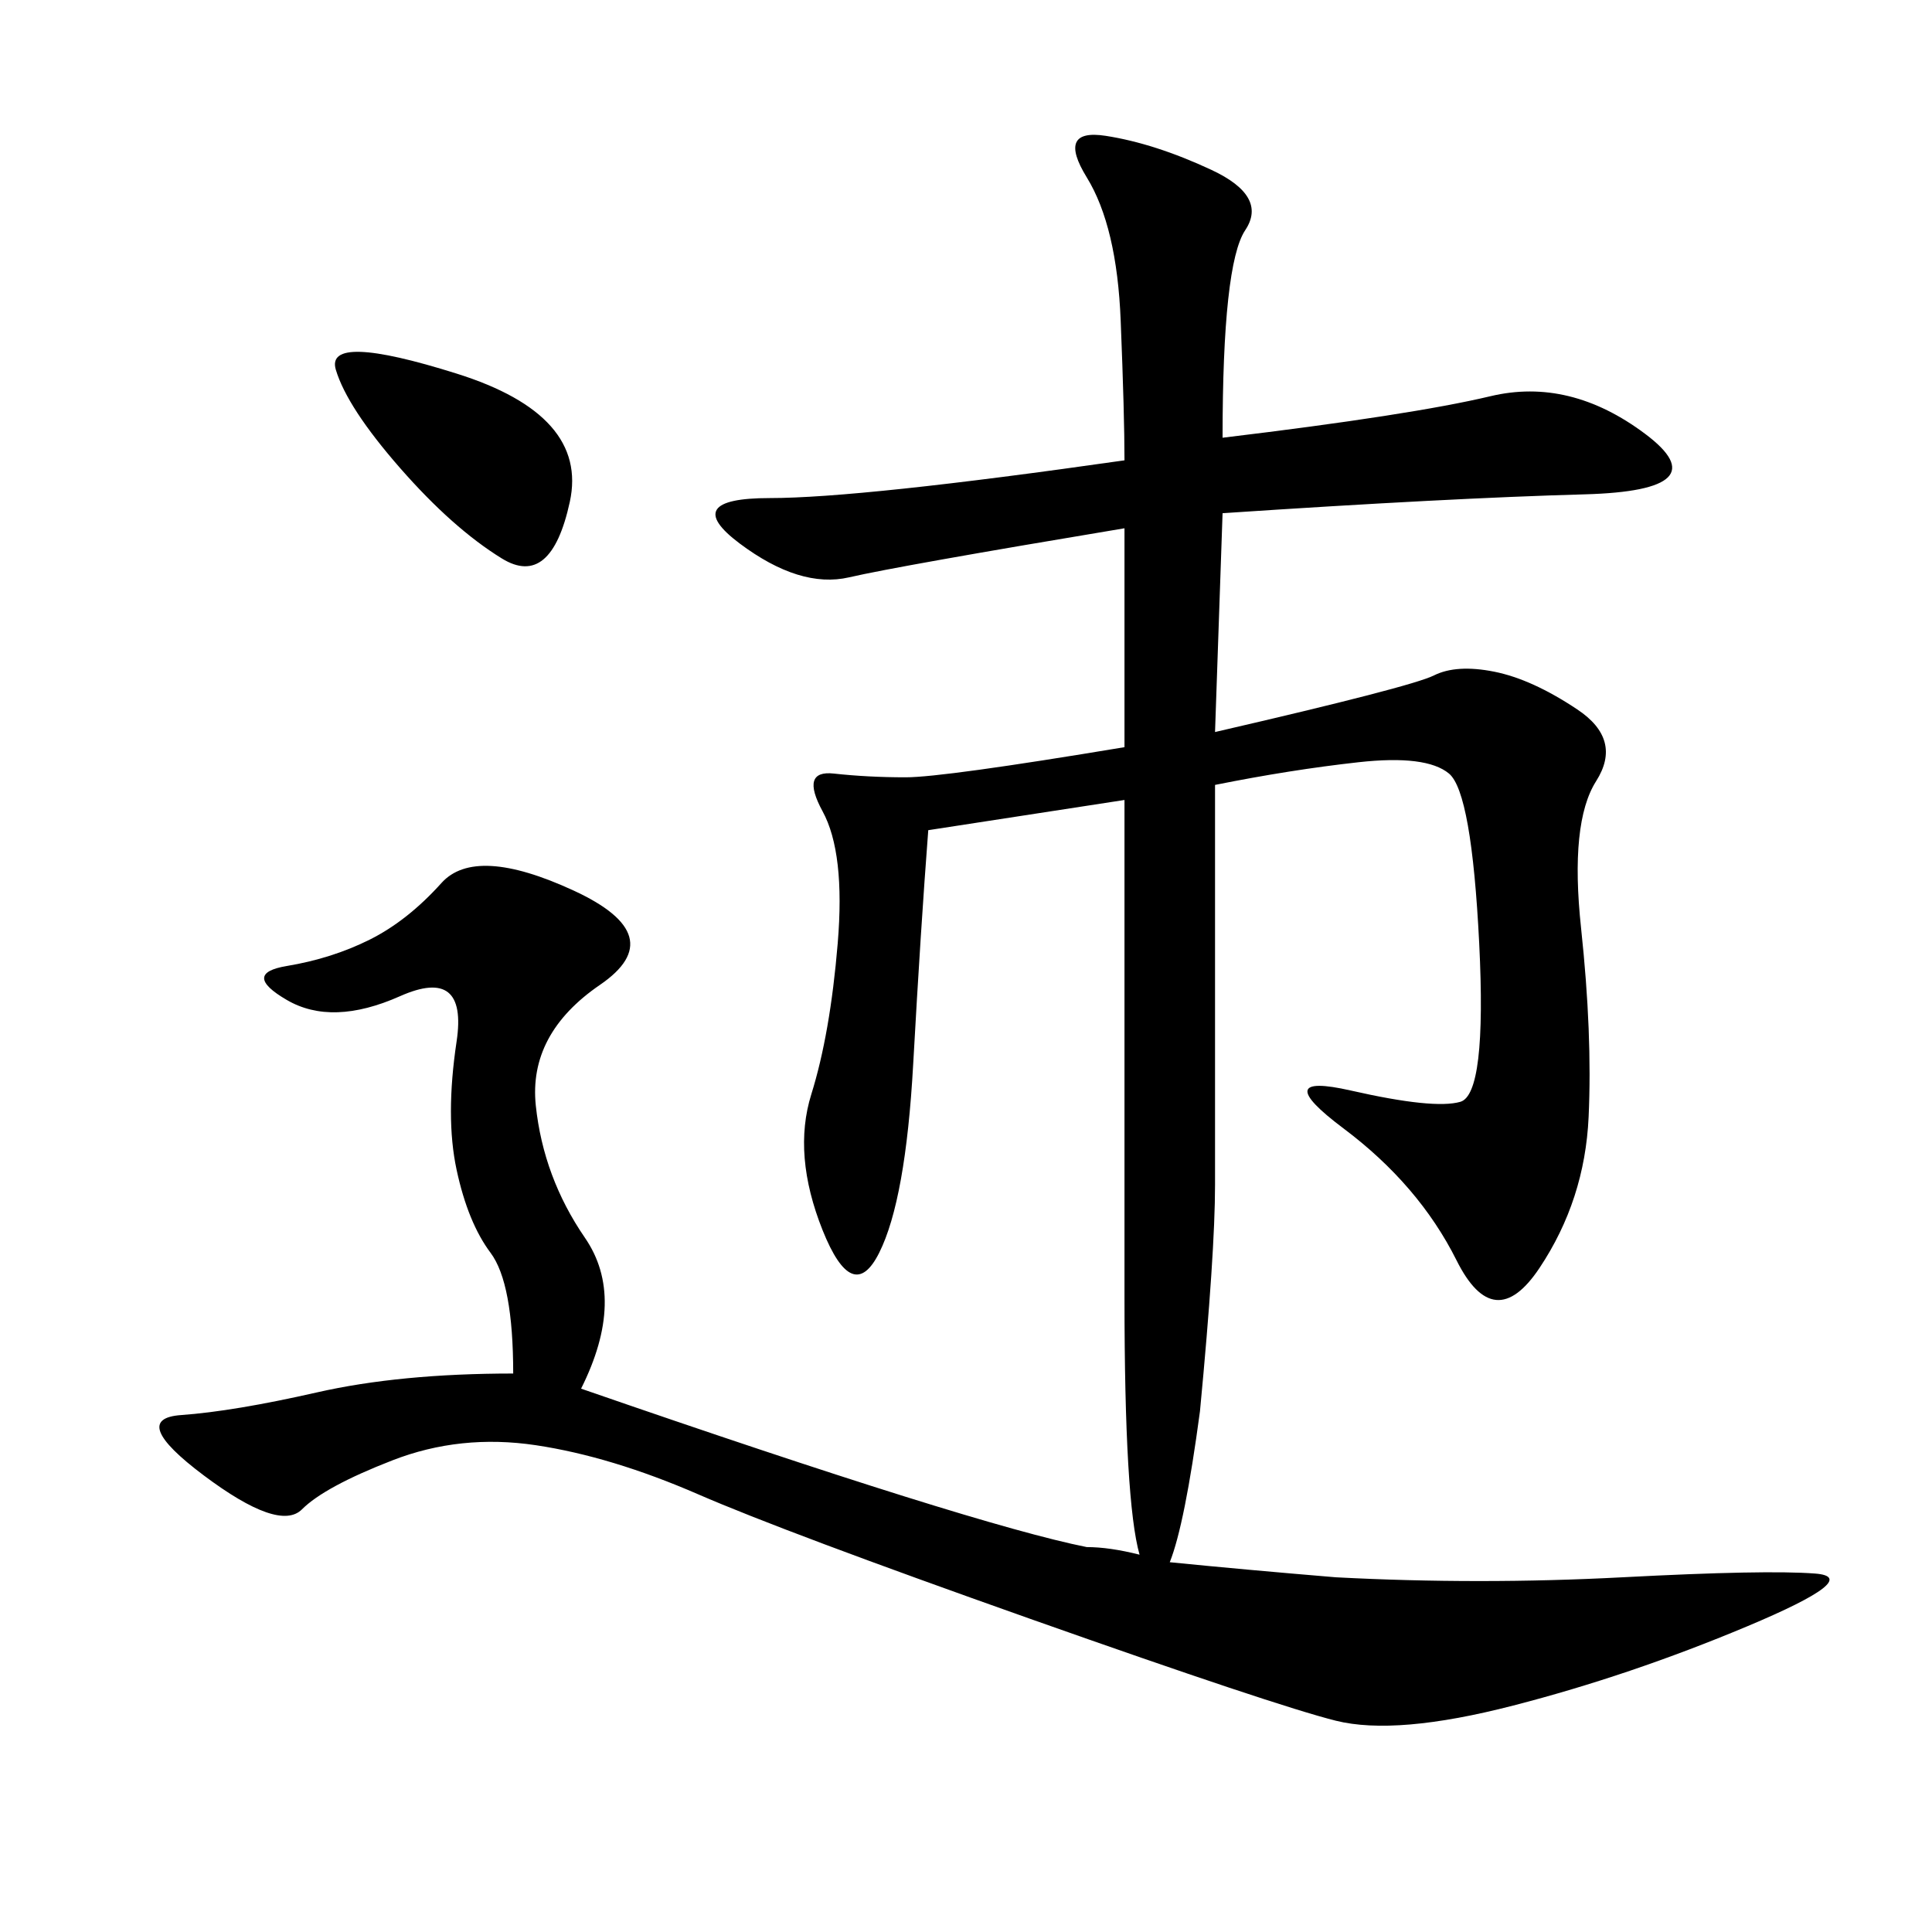 <svg xmlns="http://www.w3.org/2000/svg" xmlns:xlink="http://www.w3.org/1999/xlink" width="300" height="300"><path d="M174.61 71.48Q174.61 64.45 174.02 49.80Q173.44 35.16 168.75 27.54Q164.06 19.92 171.68 21.09Q179.30 22.27 188.09 26.37Q196.88 30.47 193.36 35.74Q189.84 41.02 189.84 67.97L189.84 67.97Q219.14 64.45 231.45 61.52Q243.75 58.59 255.47 67.38Q267.19 76.17 246.09 76.76Q225 77.34 189.84 79.69L189.84 79.69L188.67 113.67Q219.14 106.64 222.66 104.88Q226.17 103.13 232.03 104.30Q237.89 105.47 244.92 110.16Q251.95 114.84 247.85 121.29Q243.75 127.73 245.51 144.14Q247.27 160.55 246.68 173.44Q246.09 186.33 239.06 196.88Q232.03 207.42 226.17 195.70Q220.31 183.98 208.59 175.20Q196.88 166.41 209.77 169.34Q222.66 172.27 226.76 171.09Q230.86 169.92 229.69 146.48Q228.52 123.05 225 120.12Q221.48 117.19 210.94 118.36Q200.39 119.53 188.67 121.88L188.67 121.88L188.67 183.98Q188.67 194.53 186.33 219.14L186.33 219.14Q183.98 236.72 181.64 242.58L181.64 242.58Q193.36 243.75 207.42 244.92L207.42 244.92Q229.69 246.09 251.95 244.92Q274.22 243.75 281.84 244.34Q289.45 244.92 271.29 252.54Q253.13 260.16 234.96 264.84Q216.80 269.53 207.42 267.19Q198.05 264.84 159.96 251.37Q121.88 237.89 108.40 232.03Q94.92 226.17 83.20 224.41Q71.48 222.66 60.94 226.76Q50.39 230.86 46.88 234.38Q43.36 237.89 31.64 229.10Q19.92 220.31 28.13 219.73Q36.33 219.14 49.22 216.21Q62.11 213.28 79.69 213.28L79.69 213.28Q79.69 199.22 76.17 194.53Q72.66 189.84 70.90 181.64Q69.14 173.44 70.90 161.72Q72.66 150 62.11 154.69Q51.56 159.38 44.53 155.27Q37.50 151.17 44.53 150Q51.56 148.83 57.42 145.90Q63.28 142.97 68.55 137.11Q73.83 131.25 89.06 138.28Q104.30 145.31 93.16 152.93Q82.03 160.55 83.20 171.68Q84.38 182.81 90.82 192.19Q97.27 201.56 90.23 215.63L90.23 215.63Q151.17 236.72 168.75 240.23L168.75 240.23Q172.27 240.23 176.95 241.41L176.95 241.41Q174.61 233.20 174.61 201.56L174.61 201.56L174.61 124.22L144.14 128.91Q142.97 144.14 141.80 165.23Q140.63 186.33 136.52 194.53Q132.42 202.73 127.73 191.02Q123.05 179.30 125.98 169.92Q128.91 160.55 130.08 146.48Q131.25 132.42 127.73 125.98Q124.22 119.53 129.49 120.12Q134.77 120.70 140.63 120.70L140.63 120.70Q146.48 120.70 174.61 116.02L174.61 116.02L174.61 82.03Q139.45 87.89 131.84 89.65Q124.22 91.41 114.84 84.38Q105.47 77.34 119.53 77.34L119.53 77.34Q133.59 77.34 174.61 71.48L174.61 71.48ZM62.11 72.66Q53.91 63.28 52.15 57.42Q50.39 51.56 70.90 58.01Q91.41 64.45 88.48 77.93Q85.55 91.41 77.93 86.72Q70.31 82.03 62.11 72.66L62.11 72.66Z"/></svg>
